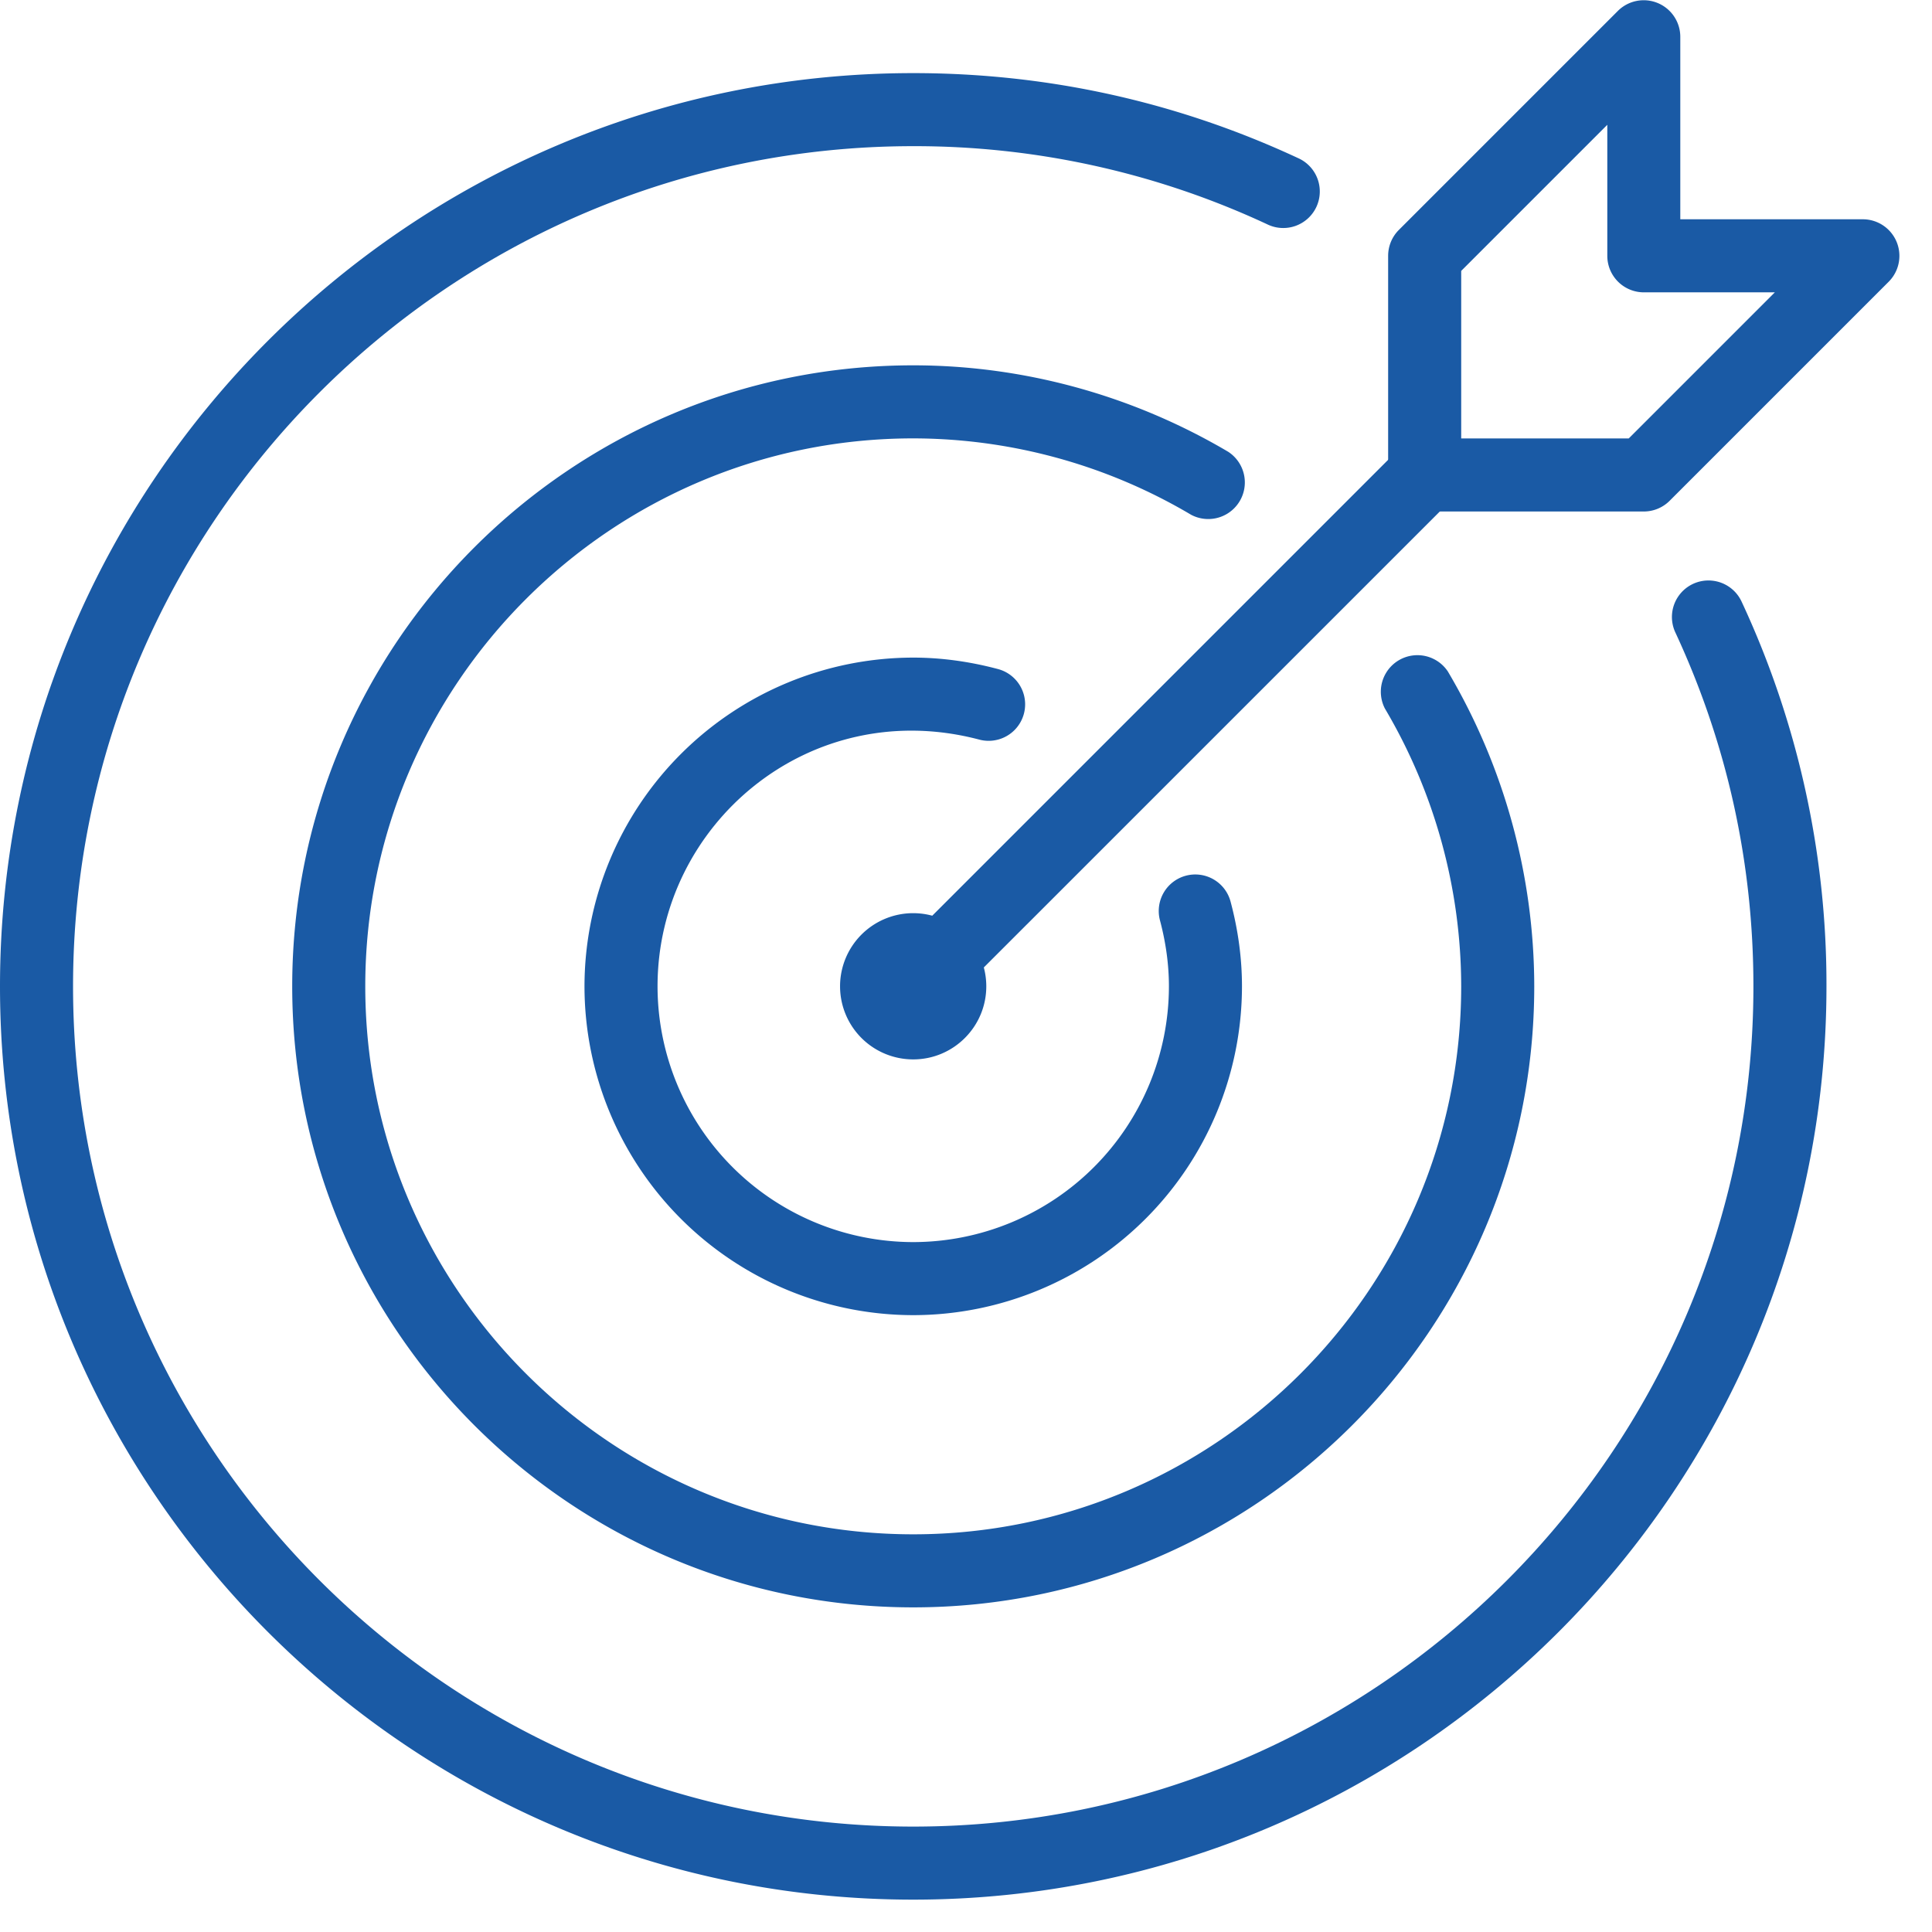 <svg width="32" height="32" viewBox="0 0 32 32" xmlns="http://www.w3.org/2000/svg">
    <g fill="#1A5AA5" fill-rule="evenodd">
        <path d="M15.126 16.943a.603.603 0 0 1-.428-1.033l8.471-8.471a.606.606 0 0 1 .856.856l-8.471 8.47a.603.603 0 0 1-.428.178"/>
        <path d="M24.202 7.262h2.775l2.42-2.42h-2.17a.605.605 0 0 1-.605-.605v-2.17l-2.42 2.42v2.775zm3.025 1.21h-3.63a.605.605 0 0 1-.605-.605v-3.63c0-.161.064-.315.177-.428l3.63-3.63a.606.606 0 0 1 1.032.427v3.026h3.027a.606.606 0 0 1 .427 1.032l-3.63 3.63a.605.605 0 0 1-.428.178zM15.126 16.337h.605-.605zm0 1.21a1.211 1.211 0 1 1 1.21-1.21c0 .668-.543 1.21-1.21 1.21z"/>
        <path d="M15.126 31.464C6.785 31.464 0 24.678 0 16.338 0 7.997 6.785 1.211 15.126 1.211c2.223 0 4.367.473 6.373 1.407a.605.605 0 1 1-.51 1.097 13.806 13.806 0 0 0-5.863-1.294C7.453 2.421 1.21 8.664 1.21 16.338c0 7.673 6.243 13.916 13.916 13.916s13.916-6.243 13.916-13.916c0-2.046-.435-4.018-1.293-5.863a.605.605 0 1 1 1.097-.511 15.003 15.003 0 0 1 1.406 6.374c0 8.34-6.785 15.126-15.126 15.126"/>
        <path d="M15.126 26.623c-5.672 0-10.286-4.614-10.286-10.286S9.454 6.051 15.126 6.051c1.826 0 3.631.495 5.217 1.432a.606.606 0 0 1-.615 1.043 9.05 9.05 0 0 0-4.602-1.265c-5.004 0-9.076 4.071-9.076 9.076 0 5.005 4.072 9.076 9.076 9.076 5.004 0 9.076-4.07 9.076-9.076a9.057 9.057 0 0 0-1.264-4.602.606.606 0 0 1 1.042-.615 10.266 10.266 0 0 1 1.432 5.217c0 5.672-4.614 10.286-10.286 10.286"/>
        <path d="M15.126 21.783a5.451 5.451 0 0 1-5.445-5.446 5.451 5.451 0 0 1 5.445-5.445c.46 0 .933.064 1.405.19a.604.604 0 1 1-.312 1.168c-2.804-.74-5.328 1.397-5.328 4.087a4.24 4.24 0 0 0 4.235 4.236 4.24 4.24 0 0 0 4.235-4.236c0-.356-.05-.723-.148-1.092a.604.604 0 1 1 1.169-.312c.126.471.189.943.189 1.404a5.451 5.451 0 0 1-5.445 5.446"/>
    </g>
</svg>
